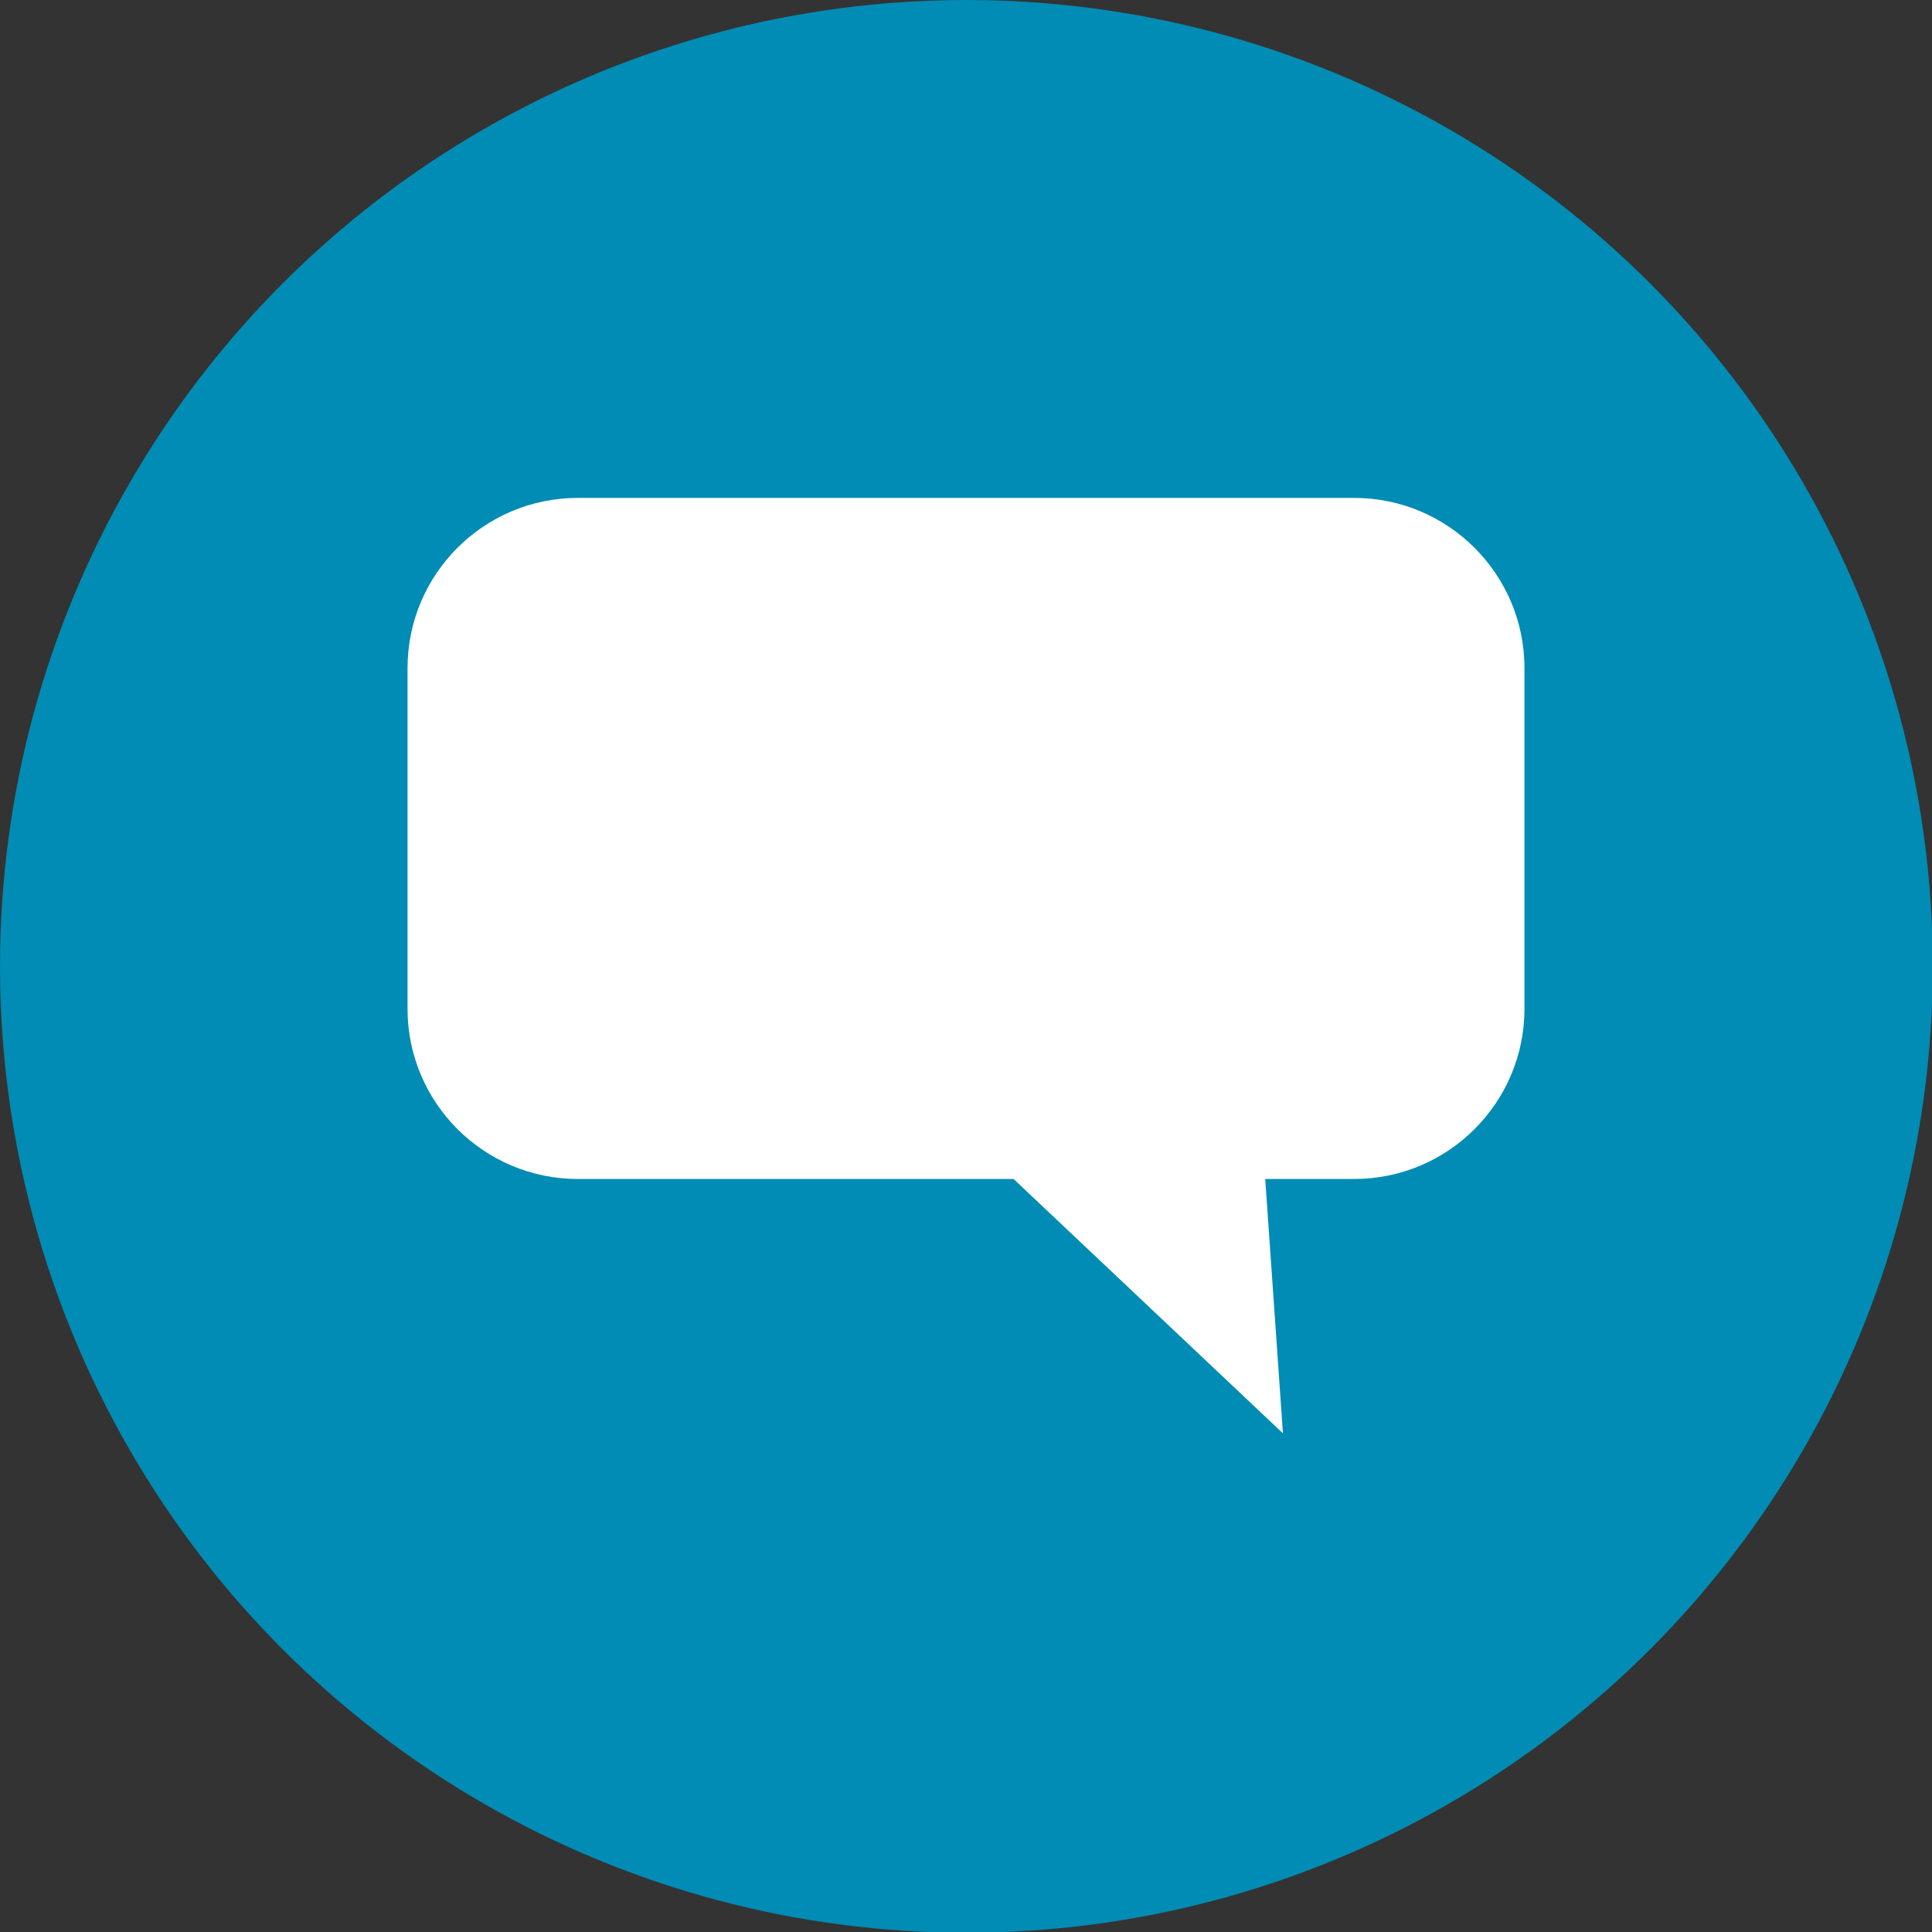 <?xml version="1.0" encoding="UTF-8" standalone="no"?>
<!DOCTYPE svg PUBLIC "-//W3C//DTD SVG 1.1//EN" "http://www.w3.org/Graphics/SVG/1.1/DTD/svg11.dtd">
<svg width="100%" height="100%" viewBox="0 0 64 64" version="1.1" xmlns="http://www.w3.org/2000/svg" xmlns:xlink="http://www.w3.org/1999/xlink" xml:space="preserve" xmlns:serif="http://www.serif.com/" style="fill-rule:evenodd;clip-rule:evenodd;stroke-linejoin:round;stroke-miterlimit:2;">
    <rect x="0" y="0" width="64" height="64" fill="#333333" stroke="none"/>
    <g transform="matrix(0.985,0,0,0.985,0,0)">
        <circle cx="32.5" cy="32.5" r="32.5" style="fill:rgb(0,140,180);"/>
    </g>
    <g transform="matrix(1,0,0,0.939,1.5,3.348)">
        <path d="M49,20.007C49,16.692 46.472,14 43.357,14L17.643,14C14.528,14 12,16.692 12,20.007L12,32.021C12,35.336 14.528,38.027 17.643,38.027L32.076,38.027L40.999,47L40.412,38.027L43.357,38.027C46.472,38.027 49,35.336 49,32.021L49,20.007Z" style="fill:white;"/>
    </g>
</svg>
